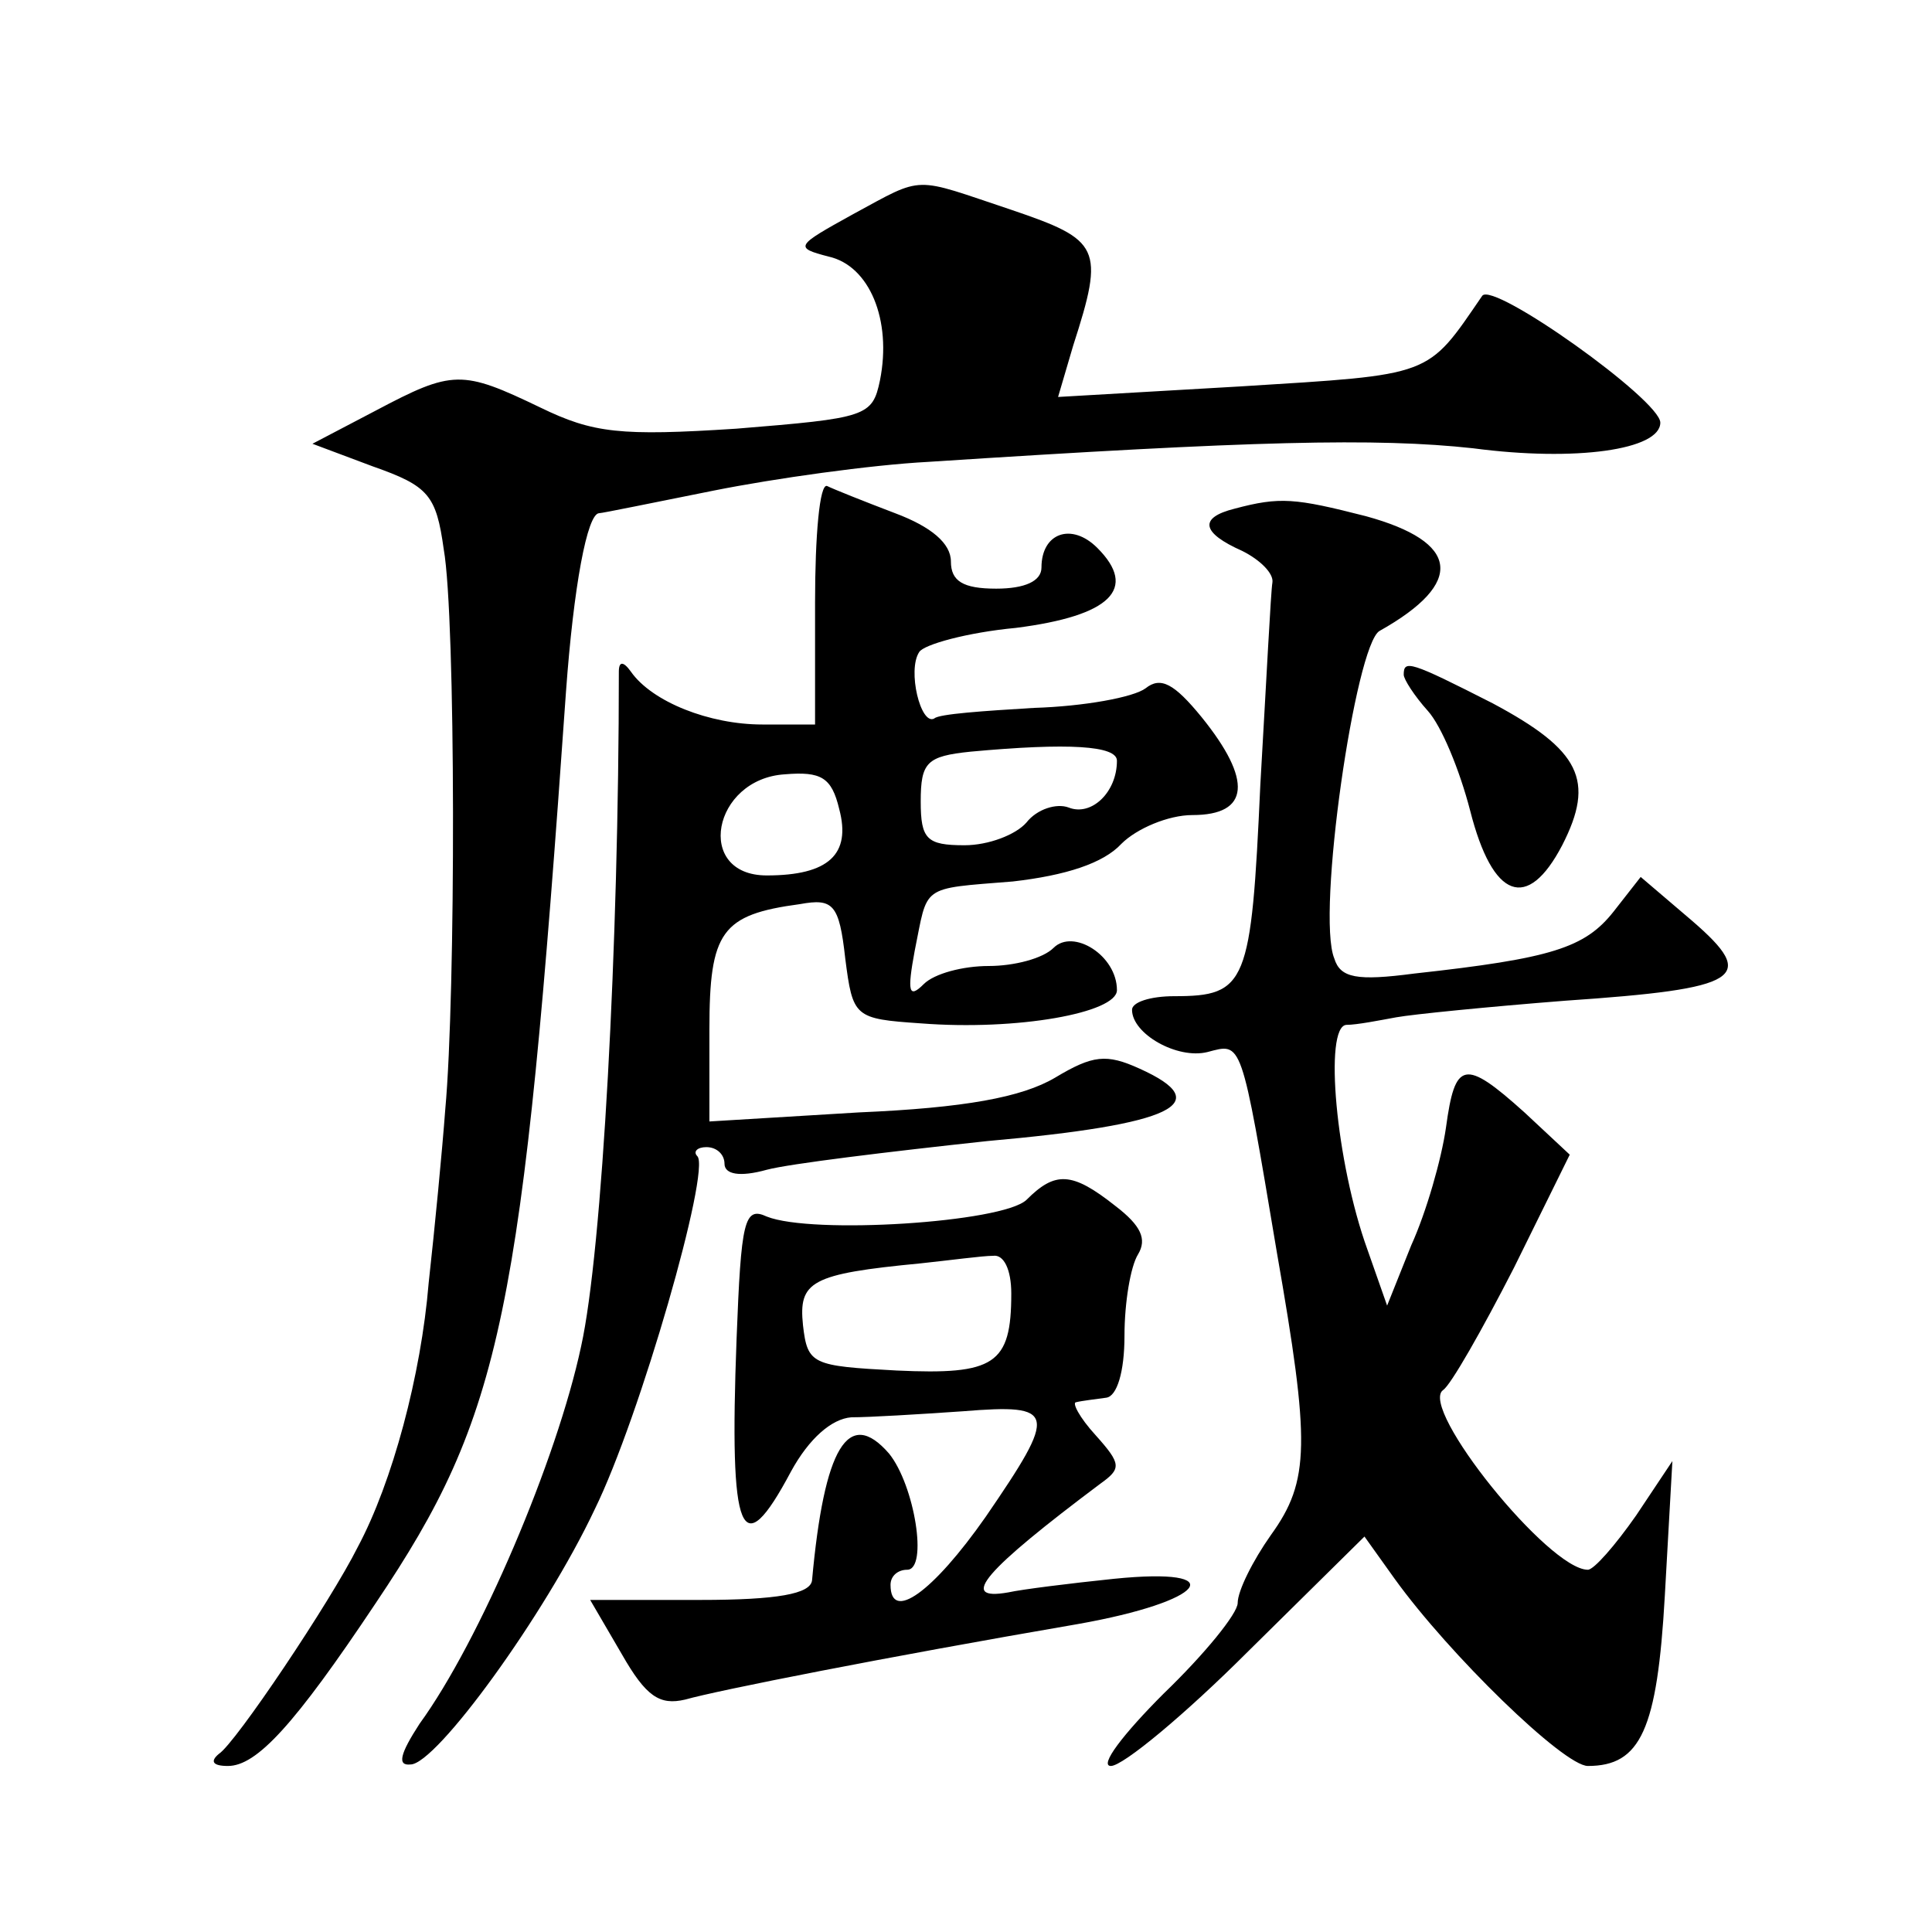 <?xml version="1.0" standalone="no"?>
<!DOCTYPE svg PUBLIC "-//W3C//DTD SVG 20010904//EN"
 "http://www.w3.org/TR/2001/REC-SVG-20010904/DTD/svg10.dtd">
<svg version="1.0" xmlns="http://www.w3.org/2000/svg"
 width="128pt" height="128pt" viewBox="0 0 128 128"
 preserveAspectRatio="xMidYMid meet">
<g transform="translate(0,128) scale(0.1,-0.1)"
fill="#0" stroke="none">
<path d="M565 1138 c-38 -21 -39 -22 -16 -28 27 -6 42 -42 34 -82 -5 -24 -9 -25
-95 -32 -77 -5 -95 -3 -130 14 -52 25 -58 25 -109 -2 l-42 -22 40 -15 c37 -13 42
-19 47 -55 8 -45 8 -295 1 -371 -2 -27 -7 -79 -11 -115 -5 -61 -24 -132 -47 -175
-18 -36 -81 -130 -92 -137 -6 -5 -4 -8 6 -8 19 0 44 27 98 108 84 125 97 190 126
604 5 69 14 118 22 118 2 0 36 7 76 15 40 8 104 17 142 19 215 14 297 16 361 9
68 -9 124 -1 124 17 0 15 -111 94 -118 84 -37 -54 -32 -52 -160 -60 l-121 -7 10
34 c21 65 18 70 -41 90 -66 22 -57 23 -105 -3z M540 881 l0 -81 -35 0 c-35 0 -73
15 -87 35 -5 7 -8 7 -8 0 0 -181 -11 -384 -25 -447 -16 -75 -67 -195 -107 -250
-13 -20 -15 -28 -6 -27 17 0 89 99 122 169 30 61 77 225 68 234 -3 3 0 6 6 6 7
0 12 -5 12 -11 0 -7 10 -9 28 -4 15 4 81 12 146 19 124 11 152 25 101 48 -22 10
-31 9 -56 -6 -22 -13 -60 -20 -130 -23 l-99 -6 0 61 c0 65 8 76 60 83 22 4 26 0
30 -36 5 -39 6 -40 50 -43 64 -5 130 7 130 22 0 23 -29 41 -42 28 -7 -7 -26 -12
-43 -12 -17 0 -36 -5 -43 -12 -10 -10 -11 -5 -6 22 9 44 3 41 65 46 35 4 60 12
72 25 10 10 31 19 47 19 38 0 40 23 6 65 -18 22 -27 27 -37 19 -8 -6 -41 -12 -74
-13 -33 -2 -63 -4 -66 -7 -9 -5 -18 32 -10 44 3 5 32 13 64 16 63 8 81 26 54 53
-17 17 -37 10 -37 -13 0 -9 -11 -14 -30 -14 -22 0 -30 5 -30 18 0 12 -13 23 -37
32 -21 8 -41 16 -45 18 -5 2 -8 -33 -8 -77z m200 -105 c0 -21 -17 -37 -32 -31 -8
3 -21 -1 -28 -10 -7 -8 -25 -15 -41 -15 -25 0 -29 4 -29 29 0 26 4 30 33 33 65
6 97 4 97 -6z m-184 -32 c8 -30 -7 -44 -48 -44 -48 0 -36 64 12 67 24 2 31 -2 36
-23z M818 943 c-24 -6 -22 -16 5 -28 12 -6 21 -15 20 -21 -1 -5 -4 -65 -8 -134
-6 -132 -9 -140 -57 -140 -16 0 -28 -4 -28 -9 0 -16 30 -33 50 -28 23 6 22 10 46
-133 22 -126 22 -151 -4 -187 -12 -17 -22 -37 -22 -45 0 -7 -22 -34 -49 -60 -27
-27 -43 -48 -35 -48 8 0 49 34 91 76 l77 76 20 -28 c36 -50 112 -124 128 -124 35
0 46 24 51 113 l5 89 -24 -36 c-14 -20 -28 -36 -32 -36 -26 0 -112 107 -96 119
5 3 26 40 47 81 l37 75 -30 28 c-40 36 -46 34 -52 -10 -3 -21 -13 -56 -23 -78 l-16
-40 -13 37 c-21 58 -29 148 -14 149 7 0 22 3 33 5 11 2 61 7 112 11 117 8 128 15
84 53 l-34 29 -18 -23 c-19 -24 -41 -31 -132 -41 -38 -5 -49 -3 -53 10 -12 29 14
208 30 217 57 32 53 59 -9 76 -47 12 -57 13 -87 5z M930 833 c0 -3 7 -14 16 -24
9 -10 21 -39 28 -66 15 -59 38 -67 61 -23 22 43 12 63 -46 94 -55 28 -59 29 -59
19z M680 485 c-16 -15 -142 -23 -172 -11 -15 7 -17 -3 -20 -81 -5 -132 3 -150 36
-88 12 22 27 35 40 36 12 0 45 2 74 4 62 5 63 0 15 -70 -35 -50 -63 -70 -63 -45
0 6 5 10 11 10 14 0 5 56 -12 77 -27 31 -43 4 -51 -84 -1 -9 -23 -13 -74 -13 l-73
0 21 -36 c16 -28 25 -34 42 -30 21 6 132 28 260 50 85 15 103 38 24 30 -29 -3 -61
-7 -70 -9 -34 -6 -15 15 61 72 14 10 14 13 -3 32 -11 12 -16 22 -13 22 4 1 13 2
20 3 7 1 12 17 12 41 0 22 4 46 9 54 6 10 2 19 -15 32 -29 23 -40 23 -59 4z m-10
-62 c0 -47 -11 -54 -76 -51 -56 3 -59 4 -62 30 -3 29 5 34 78 41 19 2 41 5 48 5
7 1 12 -9 12 -25z"/>
</g>
</svg>
